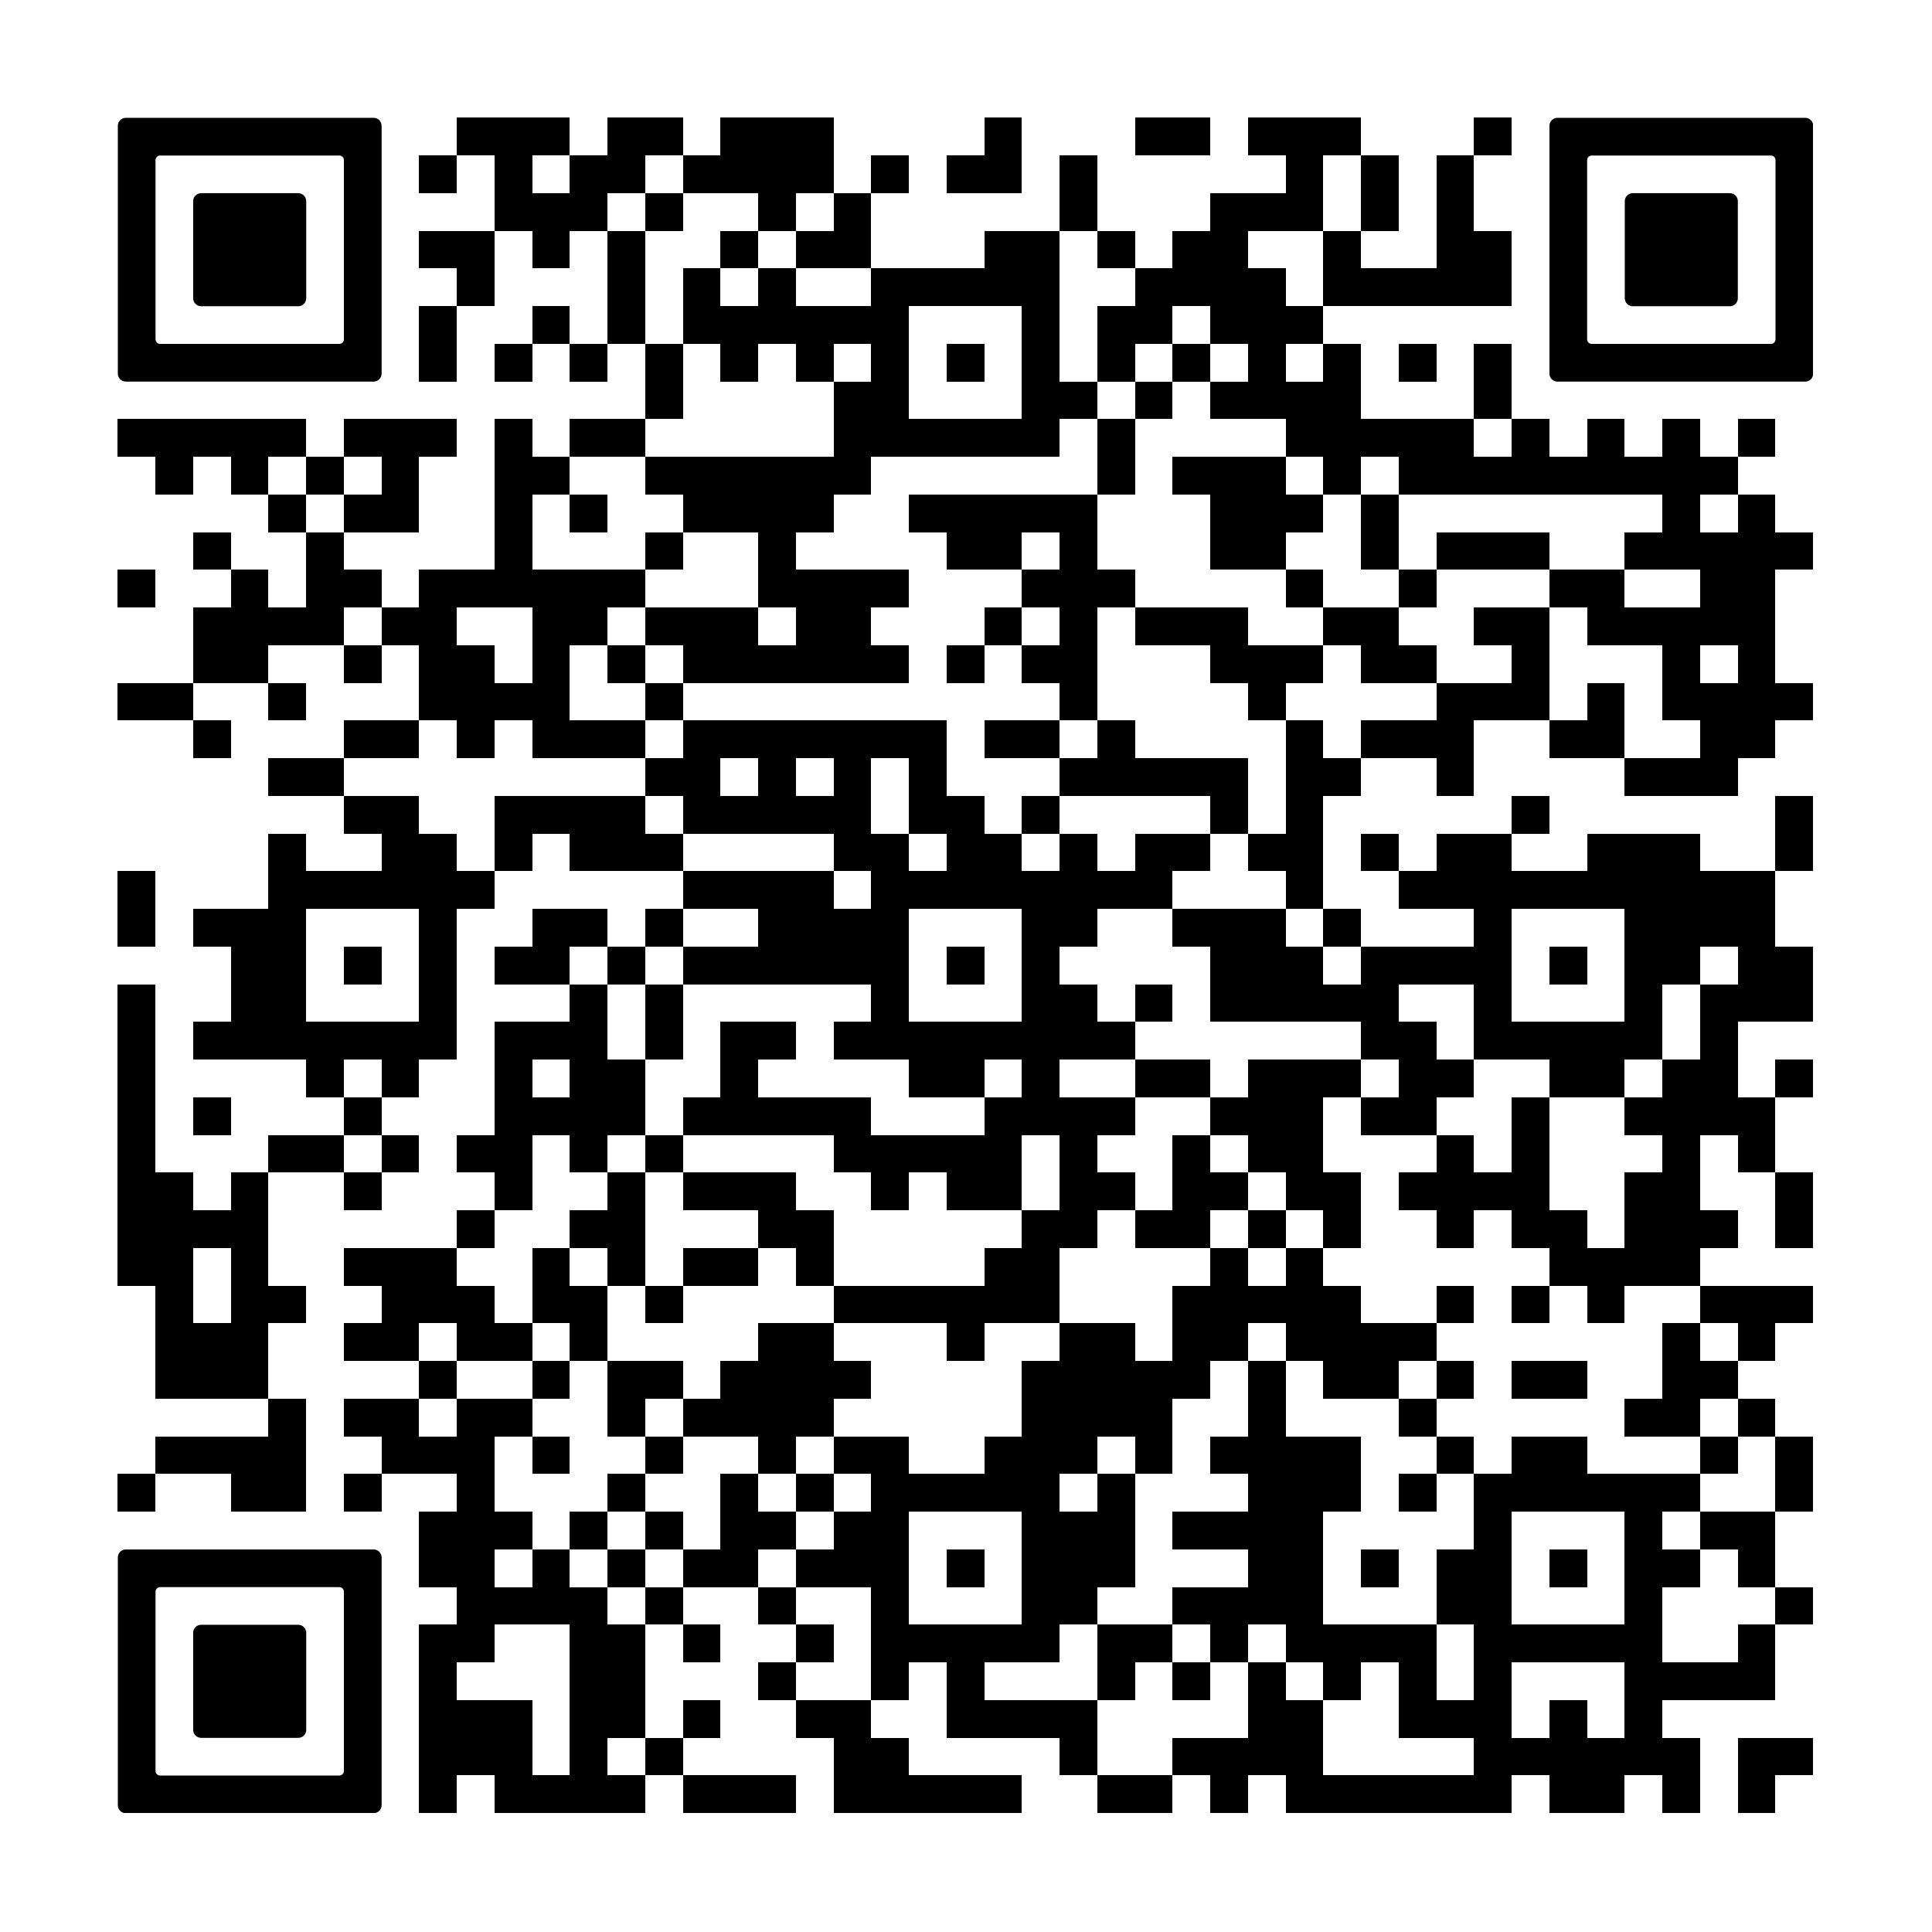 <svg version="1.0" xmlns="http://www.w3.org/2000/svg" xmlns:xlink="http://www.w3.org/1999/xlink"
	 viewBox="0 0 100 100" enable-background="new 0 0 100 100" xml:space="preserve">
	
<rect x="0" y="0" width="100" height="100" fill="#808080" stroke="none"/>
	
<svg xmlns="http://www.w3.org/2000/svg" xmlns:xlink="http://www.w3.org/1999/xlink" version="1.1" width="100" height="100" viewBox="0 0 2000 2000" x="0" y="0" shape-rendering="crispEdges"><defs/><rect x="0" y="0" width="2000" height="2000" fill="#ffffff"/><rect x="473" y="122" width="39" height="39" fill="#000000"/><rect x="512" y="122" width="39" height="39" fill="#000000"/><rect x="551" y="122" width="39" height="39" fill="#000000"/><rect x="629" y="122" width="39" height="39" fill="#000000"/><rect x="668" y="122" width="39" height="39" fill="#000000"/><rect x="746" y="122" width="39" height="39" fill="#000000"/><rect x="785" y="122" width="39" height="39" fill="#000000"/><rect x="824" y="122" width="39" height="39" fill="#000000"/><rect x="1019" y="122" width="39" height="39" fill="#000000"/><rect x="1175" y="122" width="39" height="39" fill="#000000"/><rect x="1214" y="122" width="39" height="39" fill="#000000"/><rect x="1292" y="122" width="39" height="39" fill="#000000"/><rect x="1331" y="122" width="39" height="39" fill="#000000"/><rect x="1370" y="122" width="39" height="39" fill="#000000"/><rect x="1526" y="122" width="39" height="39" fill="#000000"/><rect x="434" y="161" width="39" height="39" fill="#000000"/><rect x="512" y="161" width="39" height="39" fill="#000000"/><rect x="590" y="161" width="39" height="39" fill="#000000"/><rect x="629" y="161" width="39" height="39" fill="#000000"/><rect x="707" y="161" width="39" height="39" fill="#000000"/><rect x="746" y="161" width="39" height="39" fill="#000000"/><rect x="785" y="161" width="39" height="39" fill="#000000"/><rect x="824" y="161" width="39" height="39" fill="#000000"/><rect x="902" y="161" width="39" height="39" fill="#000000"/><rect x="980" y="161" width="39" height="39" fill="#000000"/><rect x="1019" y="161" width="39" height="39" fill="#000000"/><rect x="1097" y="161" width="39" height="39" fill="#000000"/><rect x="1331" y="161" width="39" height="39" fill="#000000"/><rect x="1409" y="161" width="39" height="39" fill="#000000"/><rect x="1487" y="161" width="39" height="39" fill="#000000"/><rect x="512" y="200" width="39" height="39" fill="#000000"/><rect x="551" y="200" width="39" height="39" fill="#000000"/><rect x="590" y="200" width="39" height="39" fill="#000000"/><rect x="668" y="200" width="39" height="39" fill="#000000"/><rect x="785" y="200" width="39" height="39" fill="#000000"/><rect x="863" y="200" width="39" height="39" fill="#000000"/><rect x="1097" y="200" width="39" height="39" fill="#000000"/><rect x="1253" y="200" width="39" height="39" fill="#000000"/><rect x="1292" y="200" width="39" height="39" fill="#000000"/><rect x="1331" y="200" width="39" height="39" fill="#000000"/><rect x="1409" y="200" width="39" height="39" fill="#000000"/><rect x="1487" y="200" width="39" height="39" fill="#000000"/><rect x="434" y="239" width="39" height="39" fill="#000000"/><rect x="473" y="239" width="39" height="39" fill="#000000"/><rect x="551" y="239" width="39" height="39" fill="#000000"/><rect x="629" y="239" width="39" height="39" fill="#000000"/><rect x="746" y="239" width="39" height="39" fill="#000000"/><rect x="824" y="239" width="39" height="39" fill="#000000"/><rect x="863" y="239" width="39" height="39" fill="#000000"/><rect x="1019" y="239" width="39" height="39" fill="#000000"/><rect x="1058" y="239" width="39" height="39" fill="#000000"/><rect x="1136" y="239" width="39" height="39" fill="#000000"/><rect x="1214" y="239" width="39" height="39" fill="#000000"/><rect x="1253" y="239" width="39" height="39" fill="#000000"/><rect x="1370" y="239" width="39" height="39" fill="#000000"/><rect x="1487" y="239" width="39" height="39" fill="#000000"/><rect x="1526" y="239" width="39" height="39" fill="#000000"/><rect x="473" y="278" width="39" height="39" fill="#000000"/><rect x="629" y="278" width="39" height="39" fill="#000000"/><rect x="707" y="278" width="39" height="39" fill="#000000"/><rect x="785" y="278" width="39" height="39" fill="#000000"/><rect x="902" y="278" width="39" height="39" fill="#000000"/><rect x="941" y="278" width="39" height="39" fill="#000000"/><rect x="980" y="278" width="39" height="39" fill="#000000"/><rect x="1019" y="278" width="39" height="39" fill="#000000"/><rect x="1058" y="278" width="39" height="39" fill="#000000"/><rect x="1175" y="278" width="39" height="39" fill="#000000"/><rect x="1214" y="278" width="39" height="39" fill="#000000"/><rect x="1253" y="278" width="39" height="39" fill="#000000"/><rect x="1292" y="278" width="39" height="39" fill="#000000"/><rect x="1370" y="278" width="39" height="39" fill="#000000"/><rect x="1409" y="278" width="39" height="39" fill="#000000"/><rect x="1448" y="278" width="39" height="39" fill="#000000"/><rect x="1487" y="278" width="39" height="39" fill="#000000"/><rect x="1526" y="278" width="39" height="39" fill="#000000"/><rect x="434" y="317" width="39" height="39" fill="#000000"/><rect x="551" y="317" width="39" height="39" fill="#000000"/><rect x="629" y="317" width="39" height="39" fill="#000000"/><rect x="707" y="317" width="39" height="39" fill="#000000"/><rect x="746" y="317" width="39" height="39" fill="#000000"/><rect x="785" y="317" width="39" height="39" fill="#000000"/><rect x="824" y="317" width="39" height="39" fill="#000000"/><rect x="863" y="317" width="39" height="39" fill="#000000"/><rect x="902" y="317" width="39" height="39" fill="#000000"/><rect x="1058" y="317" width="39" height="39" fill="#000000"/><rect x="1136" y="317" width="39" height="39" fill="#000000"/><rect x="1175" y="317" width="39" height="39" fill="#000000"/><rect x="1253" y="317" width="39" height="39" fill="#000000"/><rect x="1292" y="317" width="39" height="39" fill="#000000"/><rect x="1331" y="317" width="39" height="39" fill="#000000"/><rect x="434" y="356" width="39" height="39" fill="#000000"/><rect x="512" y="356" width="39" height="39" fill="#000000"/><rect x="590" y="356" width="39" height="39" fill="#000000"/><rect x="668" y="356" width="39" height="39" fill="#000000"/><rect x="746" y="356" width="39" height="39" fill="#000000"/><rect x="824" y="356" width="39" height="39" fill="#000000"/><rect x="902" y="356" width="39" height="39" fill="#000000"/><rect x="980" y="356" width="39" height="39" fill="#000000"/><rect x="1058" y="356" width="39" height="39" fill="#000000"/><rect x="1136" y="356" width="39" height="39" fill="#000000"/><rect x="1214" y="356" width="39" height="39" fill="#000000"/><rect x="1292" y="356" width="39" height="39" fill="#000000"/><rect x="1370" y="356" width="39" height="39" fill="#000000"/><rect x="1448" y="356" width="39" height="39" fill="#000000"/><rect x="1526" y="356" width="39" height="39" fill="#000000"/><rect x="668" y="395" width="39" height="39" fill="#000000"/><rect x="863" y="395" width="39" height="39" fill="#000000"/><rect x="902" y="395" width="39" height="39" fill="#000000"/><rect x="1058" y="395" width="39" height="39" fill="#000000"/><rect x="1097" y="395" width="39" height="39" fill="#000000"/><rect x="1175" y="395" width="39" height="39" fill="#000000"/><rect x="1253" y="395" width="39" height="39" fill="#000000"/><rect x="1292" y="395" width="39" height="39" fill="#000000"/><rect x="1331" y="395" width="39" height="39" fill="#000000"/><rect x="1370" y="395" width="39" height="39" fill="#000000"/><rect x="1526" y="395" width="39" height="39" fill="#000000"/><rect x="122" y="434" width="39" height="39" fill="#000000"/><rect x="161" y="434" width="39" height="39" fill="#000000"/><rect x="200" y="434" width="39" height="39" fill="#000000"/><rect x="239" y="434" width="39" height="39" fill="#000000"/><rect x="278" y="434" width="39" height="39" fill="#000000"/><rect x="356" y="434" width="39" height="39" fill="#000000"/><rect x="395" y="434" width="39" height="39" fill="#000000"/><rect x="434" y="434" width="39" height="39" fill="#000000"/><rect x="512" y="434" width="39" height="39" fill="#000000"/><rect x="590" y="434" width="39" height="39" fill="#000000"/><rect x="629" y="434" width="39" height="39" fill="#000000"/><rect x="863" y="434" width="39" height="39" fill="#000000"/><rect x="902" y="434" width="39" height="39" fill="#000000"/><rect x="941" y="434" width="39" height="39" fill="#000000"/><rect x="980" y="434" width="39" height="39" fill="#000000"/><rect x="1019" y="434" width="39" height="39" fill="#000000"/><rect x="1058" y="434" width="39" height="39" fill="#000000"/><rect x="1136" y="434" width="39" height="39" fill="#000000"/><rect x="1331" y="434" width="39" height="39" fill="#000000"/><rect x="1370" y="434" width="39" height="39" fill="#000000"/><rect x="1409" y="434" width="39" height="39" fill="#000000"/><rect x="1448" y="434" width="39" height="39" fill="#000000"/><rect x="1487" y="434" width="39" height="39" fill="#000000"/><rect x="1565" y="434" width="39" height="39" fill="#000000"/><rect x="1643" y="434" width="39" height="39" fill="#000000"/><rect x="1721" y="434" width="39" height="39" fill="#000000"/><rect x="1799" y="434" width="39" height="39" fill="#000000"/><rect x="161" y="473" width="39" height="39" fill="#000000"/><rect x="239" y="473" width="39" height="39" fill="#000000"/><rect x="317" y="473" width="39" height="39" fill="#000000"/><rect x="395" y="473" width="39" height="39" fill="#000000"/><rect x="512" y="473" width="39" height="39" fill="#000000"/><rect x="551" y="473" width="39" height="39" fill="#000000"/><rect x="668" y="473" width="39" height="39" fill="#000000"/><rect x="707" y="473" width="39" height="39" fill="#000000"/><rect x="746" y="473" width="39" height="39" fill="#000000"/><rect x="785" y="473" width="39" height="39" fill="#000000"/><rect x="824" y="473" width="39" height="39" fill="#000000"/><rect x="863" y="473" width="39" height="39" fill="#000000"/><rect x="1136" y="473" width="39" height="39" fill="#000000"/><rect x="1214" y="473" width="39" height="39" fill="#000000"/><rect x="1253" y="473" width="39" height="39" fill="#000000"/><rect x="1292" y="473" width="39" height="39" fill="#000000"/><rect x="1370" y="473" width="39" height="39" fill="#000000"/><rect x="1448" y="473" width="39" height="39" fill="#000000"/><rect x="1487" y="473" width="39" height="39" fill="#000000"/><rect x="1526" y="473" width="39" height="39" fill="#000000"/><rect x="1565" y="473" width="39" height="39" fill="#000000"/><rect x="1604" y="473" width="39" height="39" fill="#000000"/><rect x="1643" y="473" width="39" height="39" fill="#000000"/><rect x="1682" y="473" width="39" height="39" fill="#000000"/><rect x="1721" y="473" width="39" height="39" fill="#000000"/><rect x="1760" y="473" width="39" height="39" fill="#000000"/><rect x="278" y="512" width="39" height="39" fill="#000000"/><rect x="356" y="512" width="39" height="39" fill="#000000"/><rect x="395" y="512" width="39" height="39" fill="#000000"/><rect x="512" y="512" width="39" height="39" fill="#000000"/><rect x="590" y="512" width="39" height="39" fill="#000000"/><rect x="707" y="512" width="39" height="39" fill="#000000"/><rect x="746" y="512" width="39" height="39" fill="#000000"/><rect x="785" y="512" width="39" height="39" fill="#000000"/><rect x="824" y="512" width="39" height="39" fill="#000000"/><rect x="941" y="512" width="39" height="39" fill="#000000"/><rect x="980" y="512" width="39" height="39" fill="#000000"/><rect x="1019" y="512" width="39" height="39" fill="#000000"/><rect x="1058" y="512" width="39" height="39" fill="#000000"/><rect x="1097" y="512" width="39" height="39" fill="#000000"/><rect x="1253" y="512" width="39" height="39" fill="#000000"/><rect x="1292" y="512" width="39" height="39" fill="#000000"/><rect x="1331" y="512" width="39" height="39" fill="#000000"/><rect x="1409" y="512" width="39" height="39" fill="#000000"/><rect x="1721" y="512" width="39" height="39" fill="#000000"/><rect x="1799" y="512" width="39" height="39" fill="#000000"/><rect x="200" y="551" width="39" height="39" fill="#000000"/><rect x="317" y="551" width="39" height="39" fill="#000000"/><rect x="512" y="551" width="39" height="39" fill="#000000"/><rect x="668" y="551" width="39" height="39" fill="#000000"/><rect x="785" y="551" width="39" height="39" fill="#000000"/><rect x="980" y="551" width="39" height="39" fill="#000000"/><rect x="1019" y="551" width="39" height="39" fill="#000000"/><rect x="1097" y="551" width="39" height="39" fill="#000000"/><rect x="1253" y="551" width="39" height="39" fill="#000000"/><rect x="1292" y="551" width="39" height="39" fill="#000000"/><rect x="1409" y="551" width="39" height="39" fill="#000000"/><rect x="1487" y="551" width="39" height="39" fill="#000000"/><rect x="1526" y="551" width="39" height="39" fill="#000000"/><rect x="1565" y="551" width="39" height="39" fill="#000000"/><rect x="1682" y="551" width="39" height="39" fill="#000000"/><rect x="1721" y="551" width="39" height="39" fill="#000000"/><rect x="1760" y="551" width="39" height="39" fill="#000000"/><rect x="1799" y="551" width="39" height="39" fill="#000000"/><rect x="1838" y="551" width="39" height="39" fill="#000000"/><rect x="122" y="590" width="39" height="39" fill="#000000"/><rect x="239" y="590" width="39" height="39" fill="#000000"/><rect x="317" y="590" width="39" height="39" fill="#000000"/><rect x="356" y="590" width="39" height="39" fill="#000000"/><rect x="434" y="590" width="39" height="39" fill="#000000"/><rect x="473" y="590" width="39" height="39" fill="#000000"/><rect x="512" y="590" width="39" height="39" fill="#000000"/><rect x="551" y="590" width="39" height="39" fill="#000000"/><rect x="590" y="590" width="39" height="39" fill="#000000"/><rect x="629" y="590" width="39" height="39" fill="#000000"/><rect x="785" y="590" width="39" height="39" fill="#000000"/><rect x="824" y="590" width="39" height="39" fill="#000000"/><rect x="863" y="590" width="39" height="39" fill="#000000"/><rect x="902" y="590" width="39" height="39" fill="#000000"/><rect x="1058" y="590" width="39" height="39" fill="#000000"/><rect x="1097" y="590" width="39" height="39" fill="#000000"/><rect x="1136" y="590" width="39" height="39" fill="#000000"/><rect x="1331" y="590" width="39" height="39" fill="#000000"/><rect x="1448" y="590" width="39" height="39" fill="#000000"/><rect x="1604" y="590" width="39" height="39" fill="#000000"/><rect x="1643" y="590" width="39" height="39" fill="#000000"/><rect x="1760" y="590" width="39" height="39" fill="#000000"/><rect x="1799" y="590" width="39" height="39" fill="#000000"/><rect x="200" y="629" width="39" height="39" fill="#000000"/><rect x="239" y="629" width="39" height="39" fill="#000000"/><rect x="278" y="629" width="39" height="39" fill="#000000"/><rect x="317" y="629" width="39" height="39" fill="#000000"/><rect x="395" y="629" width="39" height="39" fill="#000000"/><rect x="434" y="629" width="39" height="39" fill="#000000"/><rect x="551" y="629" width="39" height="39" fill="#000000"/><rect x="590" y="629" width="39" height="39" fill="#000000"/><rect x="668" y="629" width="39" height="39" fill="#000000"/><rect x="707" y="629" width="39" height="39" fill="#000000"/><rect x="746" y="629" width="39" height="39" fill="#000000"/><rect x="824" y="629" width="39" height="39" fill="#000000"/><rect x="863" y="629" width="39" height="39" fill="#000000"/><rect x="1019" y="629" width="39" height="39" fill="#000000"/><rect x="1097" y="629" width="39" height="39" fill="#000000"/><rect x="1175" y="629" width="39" height="39" fill="#000000"/><rect x="1214" y="629" width="39" height="39" fill="#000000"/><rect x="1253" y="629" width="39" height="39" fill="#000000"/><rect x="1370" y="629" width="39" height="39" fill="#000000"/><rect x="1409" y="629" width="39" height="39" fill="#000000"/><rect x="1526" y="629" width="39" height="39" fill="#000000"/><rect x="1565" y="629" width="39" height="39" fill="#000000"/><rect x="1643" y="629" width="39" height="39" fill="#000000"/><rect x="1682" y="629" width="39" height="39" fill="#000000"/><rect x="1721" y="629" width="39" height="39" fill="#000000"/><rect x="1760" y="629" width="39" height="39" fill="#000000"/><rect x="1799" y="629" width="39" height="39" fill="#000000"/><rect x="200" y="668" width="39" height="39" fill="#000000"/><rect x="239" y="668" width="39" height="39" fill="#000000"/><rect x="356" y="668" width="39" height="39" fill="#000000"/><rect x="434" y="668" width="39" height="39" fill="#000000"/><rect x="473" y="668" width="39" height="39" fill="#000000"/><rect x="551" y="668" width="39" height="39" fill="#000000"/><rect x="629" y="668" width="39" height="39" fill="#000000"/><rect x="707" y="668" width="39" height="39" fill="#000000"/><rect x="746" y="668" width="39" height="39" fill="#000000"/><rect x="785" y="668" width="39" height="39" fill="#000000"/><rect x="824" y="668" width="39" height="39" fill="#000000"/><rect x="863" y="668" width="39" height="39" fill="#000000"/><rect x="902" y="668" width="39" height="39" fill="#000000"/><rect x="980" y="668" width="39" height="39" fill="#000000"/><rect x="1058" y="668" width="39" height="39" fill="#000000"/><rect x="1097" y="668" width="39" height="39" fill="#000000"/><rect x="1253" y="668" width="39" height="39" fill="#000000"/><rect x="1292" y="668" width="39" height="39" fill="#000000"/><rect x="1331" y="668" width="39" height="39" fill="#000000"/><rect x="1409" y="668" width="39" height="39" fill="#000000"/><rect x="1448" y="668" width="39" height="39" fill="#000000"/><rect x="1565" y="668" width="39" height="39" fill="#000000"/><rect x="1721" y="668" width="39" height="39" fill="#000000"/><rect x="1799" y="668" width="39" height="39" fill="#000000"/><rect x="122" y="707" width="39" height="39" fill="#000000"/><rect x="161" y="707" width="39" height="39" fill="#000000"/><rect x="278" y="707" width="39" height="39" fill="#000000"/><rect x="434" y="707" width="39" height="39" fill="#000000"/><rect x="473" y="707" width="39" height="39" fill="#000000"/><rect x="512" y="707" width="39" height="39" fill="#000000"/><rect x="551" y="707" width="39" height="39" fill="#000000"/><rect x="668" y="707" width="39" height="39" fill="#000000"/><rect x="1097" y="707" width="39" height="39" fill="#000000"/><rect x="1292" y="707" width="39" height="39" fill="#000000"/><rect x="1487" y="707" width="39" height="39" fill="#000000"/><rect x="1526" y="707" width="39" height="39" fill="#000000"/><rect x="1565" y="707" width="39" height="39" fill="#000000"/><rect x="1643" y="707" width="39" height="39" fill="#000000"/><rect x="1721" y="707" width="39" height="39" fill="#000000"/><rect x="1760" y="707" width="39" height="39" fill="#000000"/><rect x="1799" y="707" width="39" height="39" fill="#000000"/><rect x="1838" y="707" width="39" height="39" fill="#000000"/><rect x="200" y="746" width="39" height="39" fill="#000000"/><rect x="356" y="746" width="39" height="39" fill="#000000"/><rect x="395" y="746" width="39" height="39" fill="#000000"/><rect x="473" y="746" width="39" height="39" fill="#000000"/><rect x="551" y="746" width="39" height="39" fill="#000000"/><rect x="590" y="746" width="39" height="39" fill="#000000"/><rect x="629" y="746" width="39" height="39" fill="#000000"/><rect x="707" y="746" width="39" height="39" fill="#000000"/><rect x="746" y="746" width="39" height="39" fill="#000000"/><rect x="785" y="746" width="39" height="39" fill="#000000"/><rect x="824" y="746" width="39" height="39" fill="#000000"/><rect x="863" y="746" width="39" height="39" fill="#000000"/><rect x="902" y="746" width="39" height="39" fill="#000000"/><rect x="941" y="746" width="39" height="39" fill="#000000"/><rect x="1019" y="746" width="39" height="39" fill="#000000"/><rect x="1058" y="746" width="39" height="39" fill="#000000"/><rect x="1136" y="746" width="39" height="39" fill="#000000"/><rect x="1331" y="746" width="39" height="39" fill="#000000"/><rect x="1409" y="746" width="39" height="39" fill="#000000"/><rect x="1448" y="746" width="39" height="39" fill="#000000"/><rect x="1487" y="746" width="39" height="39" fill="#000000"/><rect x="1604" y="746" width="39" height="39" fill="#000000"/><rect x="1643" y="746" width="39" height="39" fill="#000000"/><rect x="1760" y="746" width="39" height="39" fill="#000000"/><rect x="1799" y="746" width="39" height="39" fill="#000000"/><rect x="278" y="785" width="39" height="39" fill="#000000"/><rect x="317" y="785" width="39" height="39" fill="#000000"/><rect x="668" y="785" width="39" height="39" fill="#000000"/><rect x="707" y="785" width="39" height="39" fill="#000000"/><rect x="785" y="785" width="39" height="39" fill="#000000"/><rect x="863" y="785" width="39" height="39" fill="#000000"/><rect x="941" y="785" width="39" height="39" fill="#000000"/><rect x="1097" y="785" width="39" height="39" fill="#000000"/><rect x="1136" y="785" width="39" height="39" fill="#000000"/><rect x="1175" y="785" width="39" height="39" fill="#000000"/><rect x="1214" y="785" width="39" height="39" fill="#000000"/><rect x="1253" y="785" width="39" height="39" fill="#000000"/><rect x="1331" y="785" width="39" height="39" fill="#000000"/><rect x="1370" y="785" width="39" height="39" fill="#000000"/><rect x="1487" y="785" width="39" height="39" fill="#000000"/><rect x="1682" y="785" width="39" height="39" fill="#000000"/><rect x="1721" y="785" width="39" height="39" fill="#000000"/><rect x="1760" y="785" width="39" height="39" fill="#000000"/><rect x="356" y="824" width="39" height="39" fill="#000000"/><rect x="395" y="824" width="39" height="39" fill="#000000"/><rect x="512" y="824" width="39" height="39" fill="#000000"/><rect x="551" y="824" width="39" height="39" fill="#000000"/><rect x="590" y="824" width="39" height="39" fill="#000000"/><rect x="629" y="824" width="39" height="39" fill="#000000"/><rect x="707" y="824" width="39" height="39" fill="#000000"/><rect x="746" y="824" width="39" height="39" fill="#000000"/><rect x="785" y="824" width="39" height="39" fill="#000000"/><rect x="824" y="824" width="39" height="39" fill="#000000"/><rect x="863" y="824" width="39" height="39" fill="#000000"/><rect x="941" y="824" width="39" height="39" fill="#000000"/><rect x="980" y="824" width="39" height="39" fill="#000000"/><rect x="1058" y="824" width="39" height="39" fill="#000000"/><rect x="1253" y="824" width="39" height="39" fill="#000000"/><rect x="1331" y="824" width="39" height="39" fill="#000000"/><rect x="1565" y="824" width="39" height="39" fill="#000000"/><rect x="1838" y="824" width="39" height="39" fill="#000000"/><rect x="278" y="863" width="39" height="39" fill="#000000"/><rect x="395" y="863" width="39" height="39" fill="#000000"/><rect x="434" y="863" width="39" height="39" fill="#000000"/><rect x="512" y="863" width="39" height="39" fill="#000000"/><rect x="590" y="863" width="39" height="39" fill="#000000"/><rect x="629" y="863" width="39" height="39" fill="#000000"/><rect x="668" y="863" width="39" height="39" fill="#000000"/><rect x="863" y="863" width="39" height="39" fill="#000000"/><rect x="902" y="863" width="39" height="39" fill="#000000"/><rect x="980" y="863" width="39" height="39" fill="#000000"/><rect x="1019" y="863" width="39" height="39" fill="#000000"/><rect x="1097" y="863" width="39" height="39" fill="#000000"/><rect x="1175" y="863" width="39" height="39" fill="#000000"/><rect x="1214" y="863" width="39" height="39" fill="#000000"/><rect x="1292" y="863" width="39" height="39" fill="#000000"/><rect x="1331" y="863" width="39" height="39" fill="#000000"/><rect x="1409" y="863" width="39" height="39" fill="#000000"/><rect x="1487" y="863" width="39" height="39" fill="#000000"/><rect x="1526" y="863" width="39" height="39" fill="#000000"/><rect x="1643" y="863" width="39" height="39" fill="#000000"/><rect x="1682" y="863" width="39" height="39" fill="#000000"/><rect x="1721" y="863" width="39" height="39" fill="#000000"/><rect x="1838" y="863" width="39" height="39" fill="#000000"/><rect x="122" y="902" width="39" height="39" fill="#000000"/><rect x="278" y="902" width="39" height="39" fill="#000000"/><rect x="317" y="902" width="39" height="39" fill="#000000"/><rect x="356" y="902" width="39" height="39" fill="#000000"/><rect x="395" y="902" width="39" height="39" fill="#000000"/><rect x="434" y="902" width="39" height="39" fill="#000000"/><rect x="473" y="902" width="39" height="39" fill="#000000"/><rect x="707" y="902" width="39" height="39" fill="#000000"/><rect x="746" y="902" width="39" height="39" fill="#000000"/><rect x="785" y="902" width="39" height="39" fill="#000000"/><rect x="824" y="902" width="39" height="39" fill="#000000"/><rect x="902" y="902" width="39" height="39" fill="#000000"/><rect x="941" y="902" width="39" height="39" fill="#000000"/><rect x="980" y="902" width="39" height="39" fill="#000000"/><rect x="1019" y="902" width="39" height="39" fill="#000000"/><rect x="1058" y="902" width="39" height="39" fill="#000000"/><rect x="1097" y="902" width="39" height="39" fill="#000000"/><rect x="1136" y="902" width="39" height="39" fill="#000000"/><rect x="1175" y="902" width="39" height="39" fill="#000000"/><rect x="1331" y="902" width="39" height="39" fill="#000000"/><rect x="1448" y="902" width="39" height="39" fill="#000000"/><rect x="1487" y="902" width="39" height="39" fill="#000000"/><rect x="1526" y="902" width="39" height="39" fill="#000000"/><rect x="1565" y="902" width="39" height="39" fill="#000000"/><rect x="1604" y="902" width="39" height="39" fill="#000000"/><rect x="1643" y="902" width="39" height="39" fill="#000000"/><rect x="1682" y="902" width="39" height="39" fill="#000000"/><rect x="1721" y="902" width="39" height="39" fill="#000000"/><rect x="1760" y="902" width="39" height="39" fill="#000000"/><rect x="1799" y="902" width="39" height="39" fill="#000000"/><rect x="122" y="941" width="39" height="39" fill="#000000"/><rect x="200" y="941" width="39" height="39" fill="#000000"/><rect x="239" y="941" width="39" height="39" fill="#000000"/><rect x="278" y="941" width="39" height="39" fill="#000000"/><rect x="434" y="941" width="39" height="39" fill="#000000"/><rect x="551" y="941" width="39" height="39" fill="#000000"/><rect x="590" y="941" width="39" height="39" fill="#000000"/><rect x="668" y="941" width="39" height="39" fill="#000000"/><rect x="785" y="941" width="39" height="39" fill="#000000"/><rect x="824" y="941" width="39" height="39" fill="#000000"/><rect x="863" y="941" width="39" height="39" fill="#000000"/><rect x="902" y="941" width="39" height="39" fill="#000000"/><rect x="1058" y="941" width="39" height="39" fill="#000000"/><rect x="1097" y="941" width="39" height="39" fill="#000000"/><rect x="1214" y="941" width="39" height="39" fill="#000000"/><rect x="1253" y="941" width="39" height="39" fill="#000000"/><rect x="1292" y="941" width="39" height="39" fill="#000000"/><rect x="1370" y="941" width="39" height="39" fill="#000000"/><rect x="1526" y="941" width="39" height="39" fill="#000000"/><rect x="1682" y="941" width="39" height="39" fill="#000000"/><rect x="1721" y="941" width="39" height="39" fill="#000000"/><rect x="1760" y="941" width="39" height="39" fill="#000000"/><rect x="1799" y="941" width="39" height="39" fill="#000000"/><rect x="239" y="980" width="39" height="39" fill="#000000"/><rect x="278" y="980" width="39" height="39" fill="#000000"/><rect x="356" y="980" width="39" height="39" fill="#000000"/><rect x="434" y="980" width="39" height="39" fill="#000000"/><rect x="512" y="980" width="39" height="39" fill="#000000"/><rect x="551" y="980" width="39" height="39" fill="#000000"/><rect x="629" y="980" width="39" height="39" fill="#000000"/><rect x="707" y="980" width="39" height="39" fill="#000000"/><rect x="746" y="980" width="39" height="39" fill="#000000"/><rect x="785" y="980" width="39" height="39" fill="#000000"/><rect x="824" y="980" width="39" height="39" fill="#000000"/><rect x="863" y="980" width="39" height="39" fill="#000000"/><rect x="902" y="980" width="39" height="39" fill="#000000"/><rect x="980" y="980" width="39" height="39" fill="#000000"/><rect x="1058" y="980" width="39" height="39" fill="#000000"/><rect x="1253" y="980" width="39" height="39" fill="#000000"/><rect x="1292" y="980" width="39" height="39" fill="#000000"/><rect x="1331" y="980" width="39" height="39" fill="#000000"/><rect x="1409" y="980" width="39" height="39" fill="#000000"/><rect x="1448" y="980" width="39" height="39" fill="#000000"/><rect x="1487" y="980" width="39" height="39" fill="#000000"/><rect x="1526" y="980" width="39" height="39" fill="#000000"/><rect x="1604" y="980" width="39" height="39" fill="#000000"/><rect x="1682" y="980" width="39" height="39" fill="#000000"/><rect x="1721" y="980" width="39" height="39" fill="#000000"/><rect x="1799" y="980" width="39" height="39" fill="#000000"/><rect x="1838" y="980" width="39" height="39" fill="#000000"/><rect x="122" y="1019" width="39" height="39" fill="#000000"/><rect x="239" y="1019" width="39" height="39" fill="#000000"/><rect x="278" y="1019" width="39" height="39" fill="#000000"/><rect x="434" y="1019" width="39" height="39" fill="#000000"/><rect x="590" y="1019" width="39" height="39" fill="#000000"/><rect x="668" y="1019" width="39" height="39" fill="#000000"/><rect x="902" y="1019" width="39" height="39" fill="#000000"/><rect x="1058" y="1019" width="39" height="39" fill="#000000"/><rect x="1097" y="1019" width="39" height="39" fill="#000000"/><rect x="1175" y="1019" width="39" height="39" fill="#000000"/><rect x="1253" y="1019" width="39" height="39" fill="#000000"/><rect x="1292" y="1019" width="39" height="39" fill="#000000"/><rect x="1331" y="1019" width="39" height="39" fill="#000000"/><rect x="1370" y="1019" width="39" height="39" fill="#000000"/><rect x="1409" y="1019" width="39" height="39" fill="#000000"/><rect x="1526" y="1019" width="39" height="39" fill="#000000"/><rect x="1682" y="1019" width="39" height="39" fill="#000000"/><rect x="1760" y="1019" width="39" height="39" fill="#000000"/><rect x="1799" y="1019" width="39" height="39" fill="#000000"/><rect x="1838" y="1019" width="39" height="39" fill="#000000"/><rect x="122" y="1058" width="39" height="39" fill="#000000"/><rect x="200" y="1058" width="39" height="39" fill="#000000"/><rect x="239" y="1058" width="39" height="39" fill="#000000"/><rect x="278" y="1058" width="39" height="39" fill="#000000"/><rect x="317" y="1058" width="39" height="39" fill="#000000"/><rect x="356" y="1058" width="39" height="39" fill="#000000"/><rect x="395" y="1058" width="39" height="39" fill="#000000"/><rect x="434" y="1058" width="39" height="39" fill="#000000"/><rect x="512" y="1058" width="39" height="39" fill="#000000"/><rect x="551" y="1058" width="39" height="39" fill="#000000"/><rect x="590" y="1058" width="39" height="39" fill="#000000"/><rect x="668" y="1058" width="39" height="39" fill="#000000"/><rect x="746" y="1058" width="39" height="39" fill="#000000"/><rect x="785" y="1058" width="39" height="39" fill="#000000"/><rect x="863" y="1058" width="39" height="39" fill="#000000"/><rect x="902" y="1058" width="39" height="39" fill="#000000"/><rect x="941" y="1058" width="39" height="39" fill="#000000"/><rect x="980" y="1058" width="39" height="39" fill="#000000"/><rect x="1019" y="1058" width="39" height="39" fill="#000000"/><rect x="1058" y="1058" width="39" height="39" fill="#000000"/><rect x="1097" y="1058" width="39" height="39" fill="#000000"/><rect x="1136" y="1058" width="39" height="39" fill="#000000"/><rect x="1409" y="1058" width="39" height="39" fill="#000000"/><rect x="1448" y="1058" width="39" height="39" fill="#000000"/><rect x="1526" y="1058" width="39" height="39" fill="#000000"/><rect x="1565" y="1058" width="39" height="39" fill="#000000"/><rect x="1604" y="1058" width="39" height="39" fill="#000000"/><rect x="1643" y="1058" width="39" height="39" fill="#000000"/><rect x="1682" y="1058" width="39" height="39" fill="#000000"/><rect x="1760" y="1058" width="39" height="39" fill="#000000"/><rect x="122" y="1097" width="39" height="39" fill="#000000"/><rect x="317" y="1097" width="39" height="39" fill="#000000"/><rect x="395" y="1097" width="39" height="39" fill="#000000"/><rect x="512" y="1097" width="39" height="39" fill="#000000"/><rect x="590" y="1097" width="39" height="39" fill="#000000"/><rect x="629" y="1097" width="39" height="39" fill="#000000"/><rect x="746" y="1097" width="39" height="39" fill="#000000"/><rect x="941" y="1097" width="39" height="39" fill="#000000"/><rect x="980" y="1097" width="39" height="39" fill="#000000"/><rect x="1058" y="1097" width="39" height="39" fill="#000000"/><rect x="1175" y="1097" width="39" height="39" fill="#000000"/><rect x="1214" y="1097" width="39" height="39" fill="#000000"/><rect x="1292" y="1097" width="39" height="39" fill="#000000"/><rect x="1331" y="1097" width="39" height="39" fill="#000000"/><rect x="1370" y="1097" width="39" height="39" fill="#000000"/><rect x="1448" y="1097" width="39" height="39" fill="#000000"/><rect x="1487" y="1097" width="39" height="39" fill="#000000"/><rect x="1604" y="1097" width="39" height="39" fill="#000000"/><rect x="1643" y="1097" width="39" height="39" fill="#000000"/><rect x="1721" y="1097" width="39" height="39" fill="#000000"/><rect x="1760" y="1097" width="39" height="39" fill="#000000"/><rect x="1838" y="1097" width="39" height="39" fill="#000000"/><rect x="122" y="1136" width="39" height="39" fill="#000000"/><rect x="200" y="1136" width="39" height="39" fill="#000000"/><rect x="356" y="1136" width="39" height="39" fill="#000000"/><rect x="512" y="1136" width="39" height="39" fill="#000000"/><rect x="551" y="1136" width="39" height="39" fill="#000000"/><rect x="590" y="1136" width="39" height="39" fill="#000000"/><rect x="629" y="1136" width="39" height="39" fill="#000000"/><rect x="707" y="1136" width="39" height="39" fill="#000000"/><rect x="746" y="1136" width="39" height="39" fill="#000000"/><rect x="785" y="1136" width="39" height="39" fill="#000000"/><rect x="824" y="1136" width="39" height="39" fill="#000000"/><rect x="863" y="1136" width="39" height="39" fill="#000000"/><rect x="1019" y="1136" width="39" height="39" fill="#000000"/><rect x="1058" y="1136" width="39" height="39" fill="#000000"/><rect x="1097" y="1136" width="39" height="39" fill="#000000"/><rect x="1136" y="1136" width="39" height="39" fill="#000000"/><rect x="1253" y="1136" width="39" height="39" fill="#000000"/><rect x="1292" y="1136" width="39" height="39" fill="#000000"/><rect x="1331" y="1136" width="39" height="39" fill="#000000"/><rect x="1409" y="1136" width="39" height="39" fill="#000000"/><rect x="1448" y="1136" width="39" height="39" fill="#000000"/><rect x="1565" y="1136" width="39" height="39" fill="#000000"/><rect x="1682" y="1136" width="39" height="39" fill="#000000"/><rect x="1721" y="1136" width="39" height="39" fill="#000000"/><rect x="1760" y="1136" width="39" height="39" fill="#000000"/><rect x="1799" y="1136" width="39" height="39" fill="#000000"/><rect x="122" y="1175" width="39" height="39" fill="#000000"/><rect x="278" y="1175" width="39" height="39" fill="#000000"/><rect x="317" y="1175" width="39" height="39" fill="#000000"/><rect x="395" y="1175" width="39" height="39" fill="#000000"/><rect x="473" y="1175" width="39" height="39" fill="#000000"/><rect x="512" y="1175" width="39" height="39" fill="#000000"/><rect x="590" y="1175" width="39" height="39" fill="#000000"/><rect x="668" y="1175" width="39" height="39" fill="#000000"/><rect x="863" y="1175" width="39" height="39" fill="#000000"/><rect x="902" y="1175" width="39" height="39" fill="#000000"/><rect x="941" y="1175" width="39" height="39" fill="#000000"/><rect x="980" y="1175" width="39" height="39" fill="#000000"/><rect x="1019" y="1175" width="39" height="39" fill="#000000"/><rect x="1097" y="1175" width="39" height="39" fill="#000000"/><rect x="1214" y="1175" width="39" height="39" fill="#000000"/><rect x="1292" y="1175" width="39" height="39" fill="#000000"/><rect x="1331" y="1175" width="39" height="39" fill="#000000"/><rect x="1487" y="1175" width="39" height="39" fill="#000000"/><rect x="1565" y="1175" width="39" height="39" fill="#000000"/><rect x="1721" y="1175" width="39" height="39" fill="#000000"/><rect x="1799" y="1175" width="39" height="39" fill="#000000"/><rect x="122" y="1214" width="39" height="39" fill="#000000"/><rect x="161" y="1214" width="39" height="39" fill="#000000"/><rect x="239" y="1214" width="39" height="39" fill="#000000"/><rect x="356" y="1214" width="39" height="39" fill="#000000"/><rect x="512" y="1214" width="39" height="39" fill="#000000"/><rect x="629" y="1214" width="39" height="39" fill="#000000"/><rect x="707" y="1214" width="39" height="39" fill="#000000"/><rect x="746" y="1214" width="39" height="39" fill="#000000"/><rect x="785" y="1214" width="39" height="39" fill="#000000"/><rect x="902" y="1214" width="39" height="39" fill="#000000"/><rect x="980" y="1214" width="39" height="39" fill="#000000"/><rect x="1019" y="1214" width="39" height="39" fill="#000000"/><rect x="1097" y="1214" width="39" height="39" fill="#000000"/><rect x="1136" y="1214" width="39" height="39" fill="#000000"/><rect x="1214" y="1214" width="39" height="39" fill="#000000"/><rect x="1253" y="1214" width="39" height="39" fill="#000000"/><rect x="1331" y="1214" width="39" height="39" fill="#000000"/><rect x="1370" y="1214" width="39" height="39" fill="#000000"/><rect x="1448" y="1214" width="39" height="39" fill="#000000"/><rect x="1487" y="1214" width="39" height="39" fill="#000000"/><rect x="1526" y="1214" width="39" height="39" fill="#000000"/><rect x="1565" y="1214" width="39" height="39" fill="#000000"/><rect x="1682" y="1214" width="39" height="39" fill="#000000"/><rect x="1721" y="1214" width="39" height="39" fill="#000000"/><rect x="1838" y="1214" width="39" height="39" fill="#000000"/><rect x="122" y="1253" width="39" height="39" fill="#000000"/><rect x="161" y="1253" width="39" height="39" fill="#000000"/><rect x="200" y="1253" width="39" height="39" fill="#000000"/><rect x="239" y="1253" width="39" height="39" fill="#000000"/><rect x="473" y="1253" width="39" height="39" fill="#000000"/><rect x="590" y="1253" width="39" height="39" fill="#000000"/><rect x="629" y="1253" width="39" height="39" fill="#000000"/><rect x="785" y="1253" width="39" height="39" fill="#000000"/><rect x="824" y="1253" width="39" height="39" fill="#000000"/><rect x="1058" y="1253" width="39" height="39" fill="#000000"/><rect x="1097" y="1253" width="39" height="39" fill="#000000"/><rect x="1175" y="1253" width="39" height="39" fill="#000000"/><rect x="1214" y="1253" width="39" height="39" fill="#000000"/><rect x="1292" y="1253" width="39" height="39" fill="#000000"/><rect x="1370" y="1253" width="39" height="39" fill="#000000"/><rect x="1487" y="1253" width="39" height="39" fill="#000000"/><rect x="1565" y="1253" width="39" height="39" fill="#000000"/><rect x="1604" y="1253" width="39" height="39" fill="#000000"/><rect x="1682" y="1253" width="39" height="39" fill="#000000"/><rect x="1721" y="1253" width="39" height="39" fill="#000000"/><rect x="1760" y="1253" width="39" height="39" fill="#000000"/><rect x="1838" y="1253" width="39" height="39" fill="#000000"/><rect x="122" y="1292" width="39" height="39" fill="#000000"/><rect x="161" y="1292" width="39" height="39" fill="#000000"/><rect x="239" y="1292" width="39" height="39" fill="#000000"/><rect x="356" y="1292" width="39" height="39" fill="#000000"/><rect x="395" y="1292" width="39" height="39" fill="#000000"/><rect x="434" y="1292" width="39" height="39" fill="#000000"/><rect x="551" y="1292" width="39" height="39" fill="#000000"/><rect x="629" y="1292" width="39" height="39" fill="#000000"/><rect x="707" y="1292" width="39" height="39" fill="#000000"/><rect x="746" y="1292" width="39" height="39" fill="#000000"/><rect x="824" y="1292" width="39" height="39" fill="#000000"/><rect x="1019" y="1292" width="39" height="39" fill="#000000"/><rect x="1058" y="1292" width="39" height="39" fill="#000000"/><rect x="1253" y="1292" width="39" height="39" fill="#000000"/><rect x="1331" y="1292" width="39" height="39" fill="#000000"/><rect x="1604" y="1292" width="39" height="39" fill="#000000"/><rect x="1643" y="1292" width="39" height="39" fill="#000000"/><rect x="1682" y="1292" width="39" height="39" fill="#000000"/><rect x="1721" y="1292" width="39" height="39" fill="#000000"/><rect x="161" y="1331" width="39" height="39" fill="#000000"/><rect x="239" y="1331" width="39" height="39" fill="#000000"/><rect x="278" y="1331" width="39" height="39" fill="#000000"/><rect x="395" y="1331" width="39" height="39" fill="#000000"/><rect x="434" y="1331" width="39" height="39" fill="#000000"/><rect x="473" y="1331" width="39" height="39" fill="#000000"/><rect x="551" y="1331" width="39" height="39" fill="#000000"/><rect x="590" y="1331" width="39" height="39" fill="#000000"/><rect x="668" y="1331" width="39" height="39" fill="#000000"/><rect x="863" y="1331" width="39" height="39" fill="#000000"/><rect x="902" y="1331" width="39" height="39" fill="#000000"/><rect x="941" y="1331" width="39" height="39" fill="#000000"/><rect x="980" y="1331" width="39" height="39" fill="#000000"/><rect x="1019" y="1331" width="39" height="39" fill="#000000"/><rect x="1058" y="1331" width="39" height="39" fill="#000000"/><rect x="1214" y="1331" width="39" height="39" fill="#000000"/><rect x="1253" y="1331" width="39" height="39" fill="#000000"/><rect x="1292" y="1331" width="39" height="39" fill="#000000"/><rect x="1331" y="1331" width="39" height="39" fill="#000000"/><rect x="1370" y="1331" width="39" height="39" fill="#000000"/><rect x="1487" y="1331" width="39" height="39" fill="#000000"/><rect x="1565" y="1331" width="39" height="39" fill="#000000"/><rect x="1643" y="1331" width="39" height="39" fill="#000000"/><rect x="1760" y="1331" width="39" height="39" fill="#000000"/><rect x="1799" y="1331" width="39" height="39" fill="#000000"/><rect x="1838" y="1331" width="39" height="39" fill="#000000"/><rect x="161" y="1370" width="39" height="39" fill="#000000"/><rect x="200" y="1370" width="39" height="39" fill="#000000"/><rect x="239" y="1370" width="39" height="39" fill="#000000"/><rect x="356" y="1370" width="39" height="39" fill="#000000"/><rect x="395" y="1370" width="39" height="39" fill="#000000"/><rect x="473" y="1370" width="39" height="39" fill="#000000"/><rect x="512" y="1370" width="39" height="39" fill="#000000"/><rect x="590" y="1370" width="39" height="39" fill="#000000"/><rect x="785" y="1370" width="39" height="39" fill="#000000"/><rect x="824" y="1370" width="39" height="39" fill="#000000"/><rect x="980" y="1370" width="39" height="39" fill="#000000"/><rect x="1097" y="1370" width="39" height="39" fill="#000000"/><rect x="1136" y="1370" width="39" height="39" fill="#000000"/><rect x="1214" y="1370" width="39" height="39" fill="#000000"/><rect x="1253" y="1370" width="39" height="39" fill="#000000"/><rect x="1331" y="1370" width="39" height="39" fill="#000000"/><rect x="1370" y="1370" width="39" height="39" fill="#000000"/><rect x="1409" y="1370" width="39" height="39" fill="#000000"/><rect x="1448" y="1370" width="39" height="39" fill="#000000"/><rect x="1721" y="1370" width="39" height="39" fill="#000000"/><rect x="1799" y="1370" width="39" height="39" fill="#000000"/><rect x="161" y="1409" width="39" height="39" fill="#000000"/><rect x="200" y="1409" width="39" height="39" fill="#000000"/><rect x="239" y="1409" width="39" height="39" fill="#000000"/><rect x="434" y="1409" width="39" height="39" fill="#000000"/><rect x="551" y="1409" width="39" height="39" fill="#000000"/><rect x="629" y="1409" width="39" height="39" fill="#000000"/><rect x="668" y="1409" width="39" height="39" fill="#000000"/><rect x="746" y="1409" width="39" height="39" fill="#000000"/><rect x="785" y="1409" width="39" height="39" fill="#000000"/><rect x="824" y="1409" width="39" height="39" fill="#000000"/><rect x="863" y="1409" width="39" height="39" fill="#000000"/><rect x="1058" y="1409" width="39" height="39" fill="#000000"/><rect x="1097" y="1409" width="39" height="39" fill="#000000"/><rect x="1136" y="1409" width="39" height="39" fill="#000000"/><rect x="1175" y="1409" width="39" height="39" fill="#000000"/><rect x="1214" y="1409" width="39" height="39" fill="#000000"/><rect x="1292" y="1409" width="39" height="39" fill="#000000"/><rect x="1370" y="1409" width="39" height="39" fill="#000000"/><rect x="1409" y="1409" width="39" height="39" fill="#000000"/><rect x="1487" y="1409" width="39" height="39" fill="#000000"/><rect x="1565" y="1409" width="39" height="39" fill="#000000"/><rect x="1604" y="1409" width="39" height="39" fill="#000000"/><rect x="1721" y="1409" width="39" height="39" fill="#000000"/><rect x="1760" y="1409" width="39" height="39" fill="#000000"/><rect x="278" y="1448" width="39" height="39" fill="#000000"/><rect x="356" y="1448" width="39" height="39" fill="#000000"/><rect x="395" y="1448" width="39" height="39" fill="#000000"/><rect x="473" y="1448" width="39" height="39" fill="#000000"/><rect x="512" y="1448" width="39" height="39" fill="#000000"/><rect x="629" y="1448" width="39" height="39" fill="#000000"/><rect x="707" y="1448" width="39" height="39" fill="#000000"/><rect x="746" y="1448" width="39" height="39" fill="#000000"/><rect x="785" y="1448" width="39" height="39" fill="#000000"/><rect x="824" y="1448" width="39" height="39" fill="#000000"/><rect x="1058" y="1448" width="39" height="39" fill="#000000"/><rect x="1097" y="1448" width="39" height="39" fill="#000000"/><rect x="1136" y="1448" width="39" height="39" fill="#000000"/><rect x="1175" y="1448" width="39" height="39" fill="#000000"/><rect x="1292" y="1448" width="39" height="39" fill="#000000"/><rect x="1448" y="1448" width="39" height="39" fill="#000000"/><rect x="1682" y="1448" width="39" height="39" fill="#000000"/><rect x="1721" y="1448" width="39" height="39" fill="#000000"/><rect x="1799" y="1448" width="39" height="39" fill="#000000"/><rect x="161" y="1487" width="39" height="39" fill="#000000"/><rect x="200" y="1487" width="39" height="39" fill="#000000"/><rect x="239" y="1487" width="39" height="39" fill="#000000"/><rect x="278" y="1487" width="39" height="39" fill="#000000"/><rect x="395" y="1487" width="39" height="39" fill="#000000"/><rect x="434" y="1487" width="39" height="39" fill="#000000"/><rect x="473" y="1487" width="39" height="39" fill="#000000"/><rect x="551" y="1487" width="39" height="39" fill="#000000"/><rect x="668" y="1487" width="39" height="39" fill="#000000"/><rect x="785" y="1487" width="39" height="39" fill="#000000"/><rect x="863" y="1487" width="39" height="39" fill="#000000"/><rect x="902" y="1487" width="39" height="39" fill="#000000"/><rect x="1019" y="1487" width="39" height="39" fill="#000000"/><rect x="1058" y="1487" width="39" height="39" fill="#000000"/><rect x="1097" y="1487" width="39" height="39" fill="#000000"/><rect x="1175" y="1487" width="39" height="39" fill="#000000"/><rect x="1253" y="1487" width="39" height="39" fill="#000000"/><rect x="1292" y="1487" width="39" height="39" fill="#000000"/><rect x="1331" y="1487" width="39" height="39" fill="#000000"/><rect x="1370" y="1487" width="39" height="39" fill="#000000"/><rect x="1487" y="1487" width="39" height="39" fill="#000000"/><rect x="1565" y="1487" width="39" height="39" fill="#000000"/><rect x="1604" y="1487" width="39" height="39" fill="#000000"/><rect x="1760" y="1487" width="39" height="39" fill="#000000"/><rect x="1838" y="1487" width="39" height="39" fill="#000000"/><rect x="122" y="1526" width="39" height="39" fill="#000000"/><rect x="239" y="1526" width="39" height="39" fill="#000000"/><rect x="278" y="1526" width="39" height="39" fill="#000000"/><rect x="356" y="1526" width="39" height="39" fill="#000000"/><rect x="473" y="1526" width="39" height="39" fill="#000000"/><rect x="629" y="1526" width="39" height="39" fill="#000000"/><rect x="746" y="1526" width="39" height="39" fill="#000000"/><rect x="824" y="1526" width="39" height="39" fill="#000000"/><rect x="902" y="1526" width="39" height="39" fill="#000000"/><rect x="941" y="1526" width="39" height="39" fill="#000000"/><rect x="980" y="1526" width="39" height="39" fill="#000000"/><rect x="1019" y="1526" width="39" height="39" fill="#000000"/><rect x="1058" y="1526" width="39" height="39" fill="#000000"/><rect x="1136" y="1526" width="39" height="39" fill="#000000"/><rect x="1292" y="1526" width="39" height="39" fill="#000000"/><rect x="1331" y="1526" width="39" height="39" fill="#000000"/><rect x="1370" y="1526" width="39" height="39" fill="#000000"/><rect x="1448" y="1526" width="39" height="39" fill="#000000"/><rect x="1526" y="1526" width="39" height="39" fill="#000000"/><rect x="1565" y="1526" width="39" height="39" fill="#000000"/><rect x="1604" y="1526" width="39" height="39" fill="#000000"/><rect x="1643" y="1526" width="39" height="39" fill="#000000"/><rect x="1682" y="1526" width="39" height="39" fill="#000000"/><rect x="1721" y="1526" width="39" height="39" fill="#000000"/><rect x="1838" y="1526" width="39" height="39" fill="#000000"/><rect x="434" y="1565" width="39" height="39" fill="#000000"/><rect x="473" y="1565" width="39" height="39" fill="#000000"/><rect x="512" y="1565" width="39" height="39" fill="#000000"/><rect x="590" y="1565" width="39" height="39" fill="#000000"/><rect x="668" y="1565" width="39" height="39" fill="#000000"/><rect x="746" y="1565" width="39" height="39" fill="#000000"/><rect x="785" y="1565" width="39" height="39" fill="#000000"/><rect x="863" y="1565" width="39" height="39" fill="#000000"/><rect x="902" y="1565" width="39" height="39" fill="#000000"/><rect x="1058" y="1565" width="39" height="39" fill="#000000"/><rect x="1097" y="1565" width="39" height="39" fill="#000000"/><rect x="1136" y="1565" width="39" height="39" fill="#000000"/><rect x="1214" y="1565" width="39" height="39" fill="#000000"/><rect x="1253" y="1565" width="39" height="39" fill="#000000"/><rect x="1292" y="1565" width="39" height="39" fill="#000000"/><rect x="1331" y="1565" width="39" height="39" fill="#000000"/><rect x="1526" y="1565" width="39" height="39" fill="#000000"/><rect x="1682" y="1565" width="39" height="39" fill="#000000"/><rect x="1760" y="1565" width="39" height="39" fill="#000000"/><rect x="1799" y="1565" width="39" height="39" fill="#000000"/><rect x="434" y="1604" width="39" height="39" fill="#000000"/><rect x="473" y="1604" width="39" height="39" fill="#000000"/><rect x="551" y="1604" width="39" height="39" fill="#000000"/><rect x="629" y="1604" width="39" height="39" fill="#000000"/><rect x="707" y="1604" width="39" height="39" fill="#000000"/><rect x="746" y="1604" width="39" height="39" fill="#000000"/><rect x="824" y="1604" width="39" height="39" fill="#000000"/><rect x="863" y="1604" width="39" height="39" fill="#000000"/><rect x="902" y="1604" width="39" height="39" fill="#000000"/><rect x="980" y="1604" width="39" height="39" fill="#000000"/><rect x="1058" y="1604" width="39" height="39" fill="#000000"/><rect x="1097" y="1604" width="39" height="39" fill="#000000"/><rect x="1136" y="1604" width="39" height="39" fill="#000000"/><rect x="1292" y="1604" width="39" height="39" fill="#000000"/><rect x="1331" y="1604" width="39" height="39" fill="#000000"/><rect x="1409" y="1604" width="39" height="39" fill="#000000"/><rect x="1487" y="1604" width="39" height="39" fill="#000000"/><rect x="1526" y="1604" width="39" height="39" fill="#000000"/><rect x="1604" y="1604" width="39" height="39" fill="#000000"/><rect x="1682" y="1604" width="39" height="39" fill="#000000"/><rect x="1721" y="1604" width="39" height="39" fill="#000000"/><rect x="1799" y="1604" width="39" height="39" fill="#000000"/><rect x="473" y="1643" width="39" height="39" fill="#000000"/><rect x="512" y="1643" width="39" height="39" fill="#000000"/><rect x="551" y="1643" width="39" height="39" fill="#000000"/><rect x="590" y="1643" width="39" height="39" fill="#000000"/><rect x="668" y="1643" width="39" height="39" fill="#000000"/><rect x="785" y="1643" width="39" height="39" fill="#000000"/><rect x="902" y="1643" width="39" height="39" fill="#000000"/><rect x="1058" y="1643" width="39" height="39" fill="#000000"/><rect x="1097" y="1643" width="39" height="39" fill="#000000"/><rect x="1214" y="1643" width="39" height="39" fill="#000000"/><rect x="1253" y="1643" width="39" height="39" fill="#000000"/><rect x="1292" y="1643" width="39" height="39" fill="#000000"/><rect x="1331" y="1643" width="39" height="39" fill="#000000"/><rect x="1487" y="1643" width="39" height="39" fill="#000000"/><rect x="1526" y="1643" width="39" height="39" fill="#000000"/><rect x="1682" y="1643" width="39" height="39" fill="#000000"/><rect x="1838" y="1643" width="39" height="39" fill="#000000"/><rect x="434" y="1682" width="39" height="39" fill="#000000"/><rect x="473" y="1682" width="39" height="39" fill="#000000"/><rect x="590" y="1682" width="39" height="39" fill="#000000"/><rect x="629" y="1682" width="39" height="39" fill="#000000"/><rect x="707" y="1682" width="39" height="39" fill="#000000"/><rect x="824" y="1682" width="39" height="39" fill="#000000"/><rect x="902" y="1682" width="39" height="39" fill="#000000"/><rect x="941" y="1682" width="39" height="39" fill="#000000"/><rect x="980" y="1682" width="39" height="39" fill="#000000"/><rect x="1019" y="1682" width="39" height="39" fill="#000000"/><rect x="1058" y="1682" width="39" height="39" fill="#000000"/><rect x="1136" y="1682" width="39" height="39" fill="#000000"/><rect x="1175" y="1682" width="39" height="39" fill="#000000"/><rect x="1253" y="1682" width="39" height="39" fill="#000000"/><rect x="1331" y="1682" width="39" height="39" fill="#000000"/><rect x="1370" y="1682" width="39" height="39" fill="#000000"/><rect x="1409" y="1682" width="39" height="39" fill="#000000"/><rect x="1448" y="1682" width="39" height="39" fill="#000000"/><rect x="1526" y="1682" width="39" height="39" fill="#000000"/><rect x="1565" y="1682" width="39" height="39" fill="#000000"/><rect x="1604" y="1682" width="39" height="39" fill="#000000"/><rect x="1643" y="1682" width="39" height="39" fill="#000000"/><rect x="1682" y="1682" width="39" height="39" fill="#000000"/><rect x="1799" y="1682" width="39" height="39" fill="#000000"/><rect x="434" y="1721" width="39" height="39" fill="#000000"/><rect x="590" y="1721" width="39" height="39" fill="#000000"/><rect x="629" y="1721" width="39" height="39" fill="#000000"/><rect x="785" y="1721" width="39" height="39" fill="#000000"/><rect x="902" y="1721" width="39" height="39" fill="#000000"/><rect x="980" y="1721" width="39" height="39" fill="#000000"/><rect x="1136" y="1721" width="39" height="39" fill="#000000"/><rect x="1214" y="1721" width="39" height="39" fill="#000000"/><rect x="1292" y="1721" width="39" height="39" fill="#000000"/><rect x="1370" y="1721" width="39" height="39" fill="#000000"/><rect x="1448" y="1721" width="39" height="39" fill="#000000"/><rect x="1526" y="1721" width="39" height="39" fill="#000000"/><rect x="1682" y="1721" width="39" height="39" fill="#000000"/><rect x="1721" y="1721" width="39" height="39" fill="#000000"/><rect x="1760" y="1721" width="39" height="39" fill="#000000"/><rect x="1799" y="1721" width="39" height="39" fill="#000000"/><rect x="434" y="1760" width="39" height="39" fill="#000000"/><rect x="473" y="1760" width="39" height="39" fill="#000000"/><rect x="512" y="1760" width="39" height="39" fill="#000000"/><rect x="590" y="1760" width="39" height="39" fill="#000000"/><rect x="629" y="1760" width="39" height="39" fill="#000000"/><rect x="707" y="1760" width="39" height="39" fill="#000000"/><rect x="824" y="1760" width="39" height="39" fill="#000000"/><rect x="863" y="1760" width="39" height="39" fill="#000000"/><rect x="980" y="1760" width="39" height="39" fill="#000000"/><rect x="1019" y="1760" width="39" height="39" fill="#000000"/><rect x="1058" y="1760" width="39" height="39" fill="#000000"/><rect x="1097" y="1760" width="39" height="39" fill="#000000"/><rect x="1292" y="1760" width="39" height="39" fill="#000000"/><rect x="1331" y="1760" width="39" height="39" fill="#000000"/><rect x="1448" y="1760" width="39" height="39" fill="#000000"/><rect x="1487" y="1760" width="39" height="39" fill="#000000"/><rect x="1526" y="1760" width="39" height="39" fill="#000000"/><rect x="1604" y="1760" width="39" height="39" fill="#000000"/><rect x="1682" y="1760" width="39" height="39" fill="#000000"/><rect x="434" y="1799" width="39" height="39" fill="#000000"/><rect x="473" y="1799" width="39" height="39" fill="#000000"/><rect x="512" y="1799" width="39" height="39" fill="#000000"/><rect x="590" y="1799" width="39" height="39" fill="#000000"/><rect x="668" y="1799" width="39" height="39" fill="#000000"/><rect x="863" y="1799" width="39" height="39" fill="#000000"/><rect x="902" y="1799" width="39" height="39" fill="#000000"/><rect x="1097" y="1799" width="39" height="39" fill="#000000"/><rect x="1214" y="1799" width="39" height="39" fill="#000000"/><rect x="1253" y="1799" width="39" height="39" fill="#000000"/><rect x="1292" y="1799" width="39" height="39" fill="#000000"/><rect x="1331" y="1799" width="39" height="39" fill="#000000"/><rect x="1526" y="1799" width="39" height="39" fill="#000000"/><rect x="1565" y="1799" width="39" height="39" fill="#000000"/><rect x="1604" y="1799" width="39" height="39" fill="#000000"/><rect x="1643" y="1799" width="39" height="39" fill="#000000"/><rect x="1682" y="1799" width="39" height="39" fill="#000000"/><rect x="1721" y="1799" width="39" height="39" fill="#000000"/><rect x="1799" y="1799" width="39" height="39" fill="#000000"/><rect x="1838" y="1799" width="39" height="39" fill="#000000"/><rect x="434" y="1838" width="39" height="39" fill="#000000"/><rect x="512" y="1838" width="39" height="39" fill="#000000"/><rect x="551" y="1838" width="39" height="39" fill="#000000"/><rect x="590" y="1838" width="39" height="39" fill="#000000"/><rect x="629" y="1838" width="39" height="39" fill="#000000"/><rect x="707" y="1838" width="39" height="39" fill="#000000"/><rect x="746" y="1838" width="39" height="39" fill="#000000"/><rect x="785" y="1838" width="39" height="39" fill="#000000"/><rect x="863" y="1838" width="39" height="39" fill="#000000"/><rect x="902" y="1838" width="39" height="39" fill="#000000"/><rect x="941" y="1838" width="39" height="39" fill="#000000"/><rect x="980" y="1838" width="39" height="39" fill="#000000"/><rect x="1019" y="1838" width="39" height="39" fill="#000000"/><rect x="1136" y="1838" width="39" height="39" fill="#000000"/><rect x="1175" y="1838" width="39" height="39" fill="#000000"/><rect x="1253" y="1838" width="39" height="39" fill="#000000"/><rect x="1331" y="1838" width="39" height="39" fill="#000000"/><rect x="1370" y="1838" width="39" height="39" fill="#000000"/><rect x="1409" y="1838" width="39" height="39" fill="#000000"/><rect x="1448" y="1838" width="39" height="39" fill="#000000"/><rect x="1487" y="1838" width="39" height="39" fill="#000000"/><rect x="1526" y="1838" width="39" height="39" fill="#000000"/><rect x="1604" y="1838" width="39" height="39" fill="#000000"/><rect x="1643" y="1838" width="39" height="39" fill="#000000"/><rect x="1721" y="1838" width="39" height="39" fill="#000000"/><rect x="1799" y="1838" width="39" height="39" fill="#000000"/><svg version="1.1" id="Ebene_1" x="122" y="122" viewBox="0 0 700 700" style="enable-background:new 0 0 700 700;" xml:space="preserve" width="273" height="273" shape-rendering="auto">

<path fill="#000000" d="M21.2-0.1C9.5-0.1-0.1,9.5-0.1,21.2v78.8v100v100v100v100v100v78.8c0,11.7,9.5,21.3,21.3,21.3h657.6  c11.7,0,21.3-9.5,21.3-21.3V600V500V400V300V200v-100V21.2c0-11.7-9.5-21.3-21.3-21.3H21.2z M600,200v100v100v100v87.8  c0,6.8-5.5,12.2-12.2,12.2H112.2c-6.8,0-12.2-5.5-12.2-12.2V500V400V300V200v-87.8c0-6.8,5.5-12.2,12.2-12.2h475.6  c6.8,0,12.2,5.5,12.2,12.2V200z"/>
</svg>
<svg version="1.1" id="Ebene_1" x="122" y="122" viewBox="0 0 700 700" style="enable-background:new 0 0 700 700;" xml:space="preserve" width="273" height="273" shape-rendering="auto">

<path fill="#000000" d="M500,400V300v-78.8c0-11.7-9.5-21.3-21.3-21.3H221.2c-11.7,0-21.3,9.5-21.3,21.3V300v100v78.8    c0,11.7,9.5,21.3,21.3,21.3h257.5c11.7,0,21.3-9.5,21.3-21.3V400z"/>
</svg>
<svg version="1.1" id="Ebene_1" x="1604" y="122" viewBox="0 0 700 700" style="enable-background:new 0 0 700 700;" xml:space="preserve" width="273" height="273" shape-rendering="auto">

<path fill="#000000" d="M21.2-0.1C9.5-0.1-0.1,9.5-0.1,21.2v78.8v100v100v100v100v100v78.8c0,11.7,9.5,21.3,21.3,21.3h657.6  c11.7,0,21.3-9.5,21.3-21.3V600V500V400V300V200v-100V21.2c0-11.7-9.5-21.3-21.3-21.3H21.2z M600,200v100v100v100v87.8  c0,6.8-5.5,12.2-12.2,12.2H112.2c-6.8,0-12.2-5.5-12.2-12.2V500V400V300V200v-87.8c0-6.8,5.5-12.2,12.2-12.2h475.6  c6.8,0,12.2,5.5,12.2,12.2V200z"/>
</svg>
<svg version="1.1" id="Ebene_1" x="1604" y="122" viewBox="0 0 700 700" style="enable-background:new 0 0 700 700;" xml:space="preserve" width="273" height="273" shape-rendering="auto">

<path fill="#000000" d="M500,400V300v-78.8c0-11.7-9.5-21.3-21.3-21.3H221.2c-11.7,0-21.3,9.5-21.3,21.3V300v100v78.8    c0,11.7,9.5,21.3,21.3,21.3h257.5c11.7,0,21.3-9.5,21.3-21.3V400z"/>
</svg>
<svg version="1.1" id="Ebene_1" x="122" y="1604" viewBox="0 0 700 700" style="enable-background:new 0 0 700 700;" xml:space="preserve" width="273" height="273" shape-rendering="auto">

<path fill="#000000" d="M21.2-0.1C9.5-0.1-0.1,9.5-0.1,21.2v78.8v100v100v100v100v100v78.8c0,11.7,9.5,21.3,21.3,21.3h657.6  c11.7,0,21.3-9.5,21.3-21.3V600V500V400V300V200v-100V21.2c0-11.7-9.5-21.3-21.3-21.3H21.2z M600,200v100v100v100v87.8  c0,6.8-5.5,12.2-12.2,12.2H112.2c-6.8,0-12.2-5.5-12.2-12.2V500V400V300V200v-87.8c0-6.8,5.5-12.2,12.2-12.2h475.6  c6.8,0,12.2,5.5,12.2,12.2V200z"/>
</svg>
<svg version="1.1" id="Ebene_1" x="122" y="1604" viewBox="0 0 700 700" style="enable-background:new 0 0 700 700;" xml:space="preserve" width="273" height="273" shape-rendering="auto">

<path fill="#000000" d="M500,400V300v-78.8c0-11.7-9.5-21.3-21.3-21.3H221.2c-11.7,0-21.3,9.5-21.3,21.3V300v100v78.8    c0,11.7,9.5,21.3,21.3,21.3h257.5c11.7,0,21.3-9.5,21.3-21.3V400z"/>
</svg>
</svg>

</svg>
